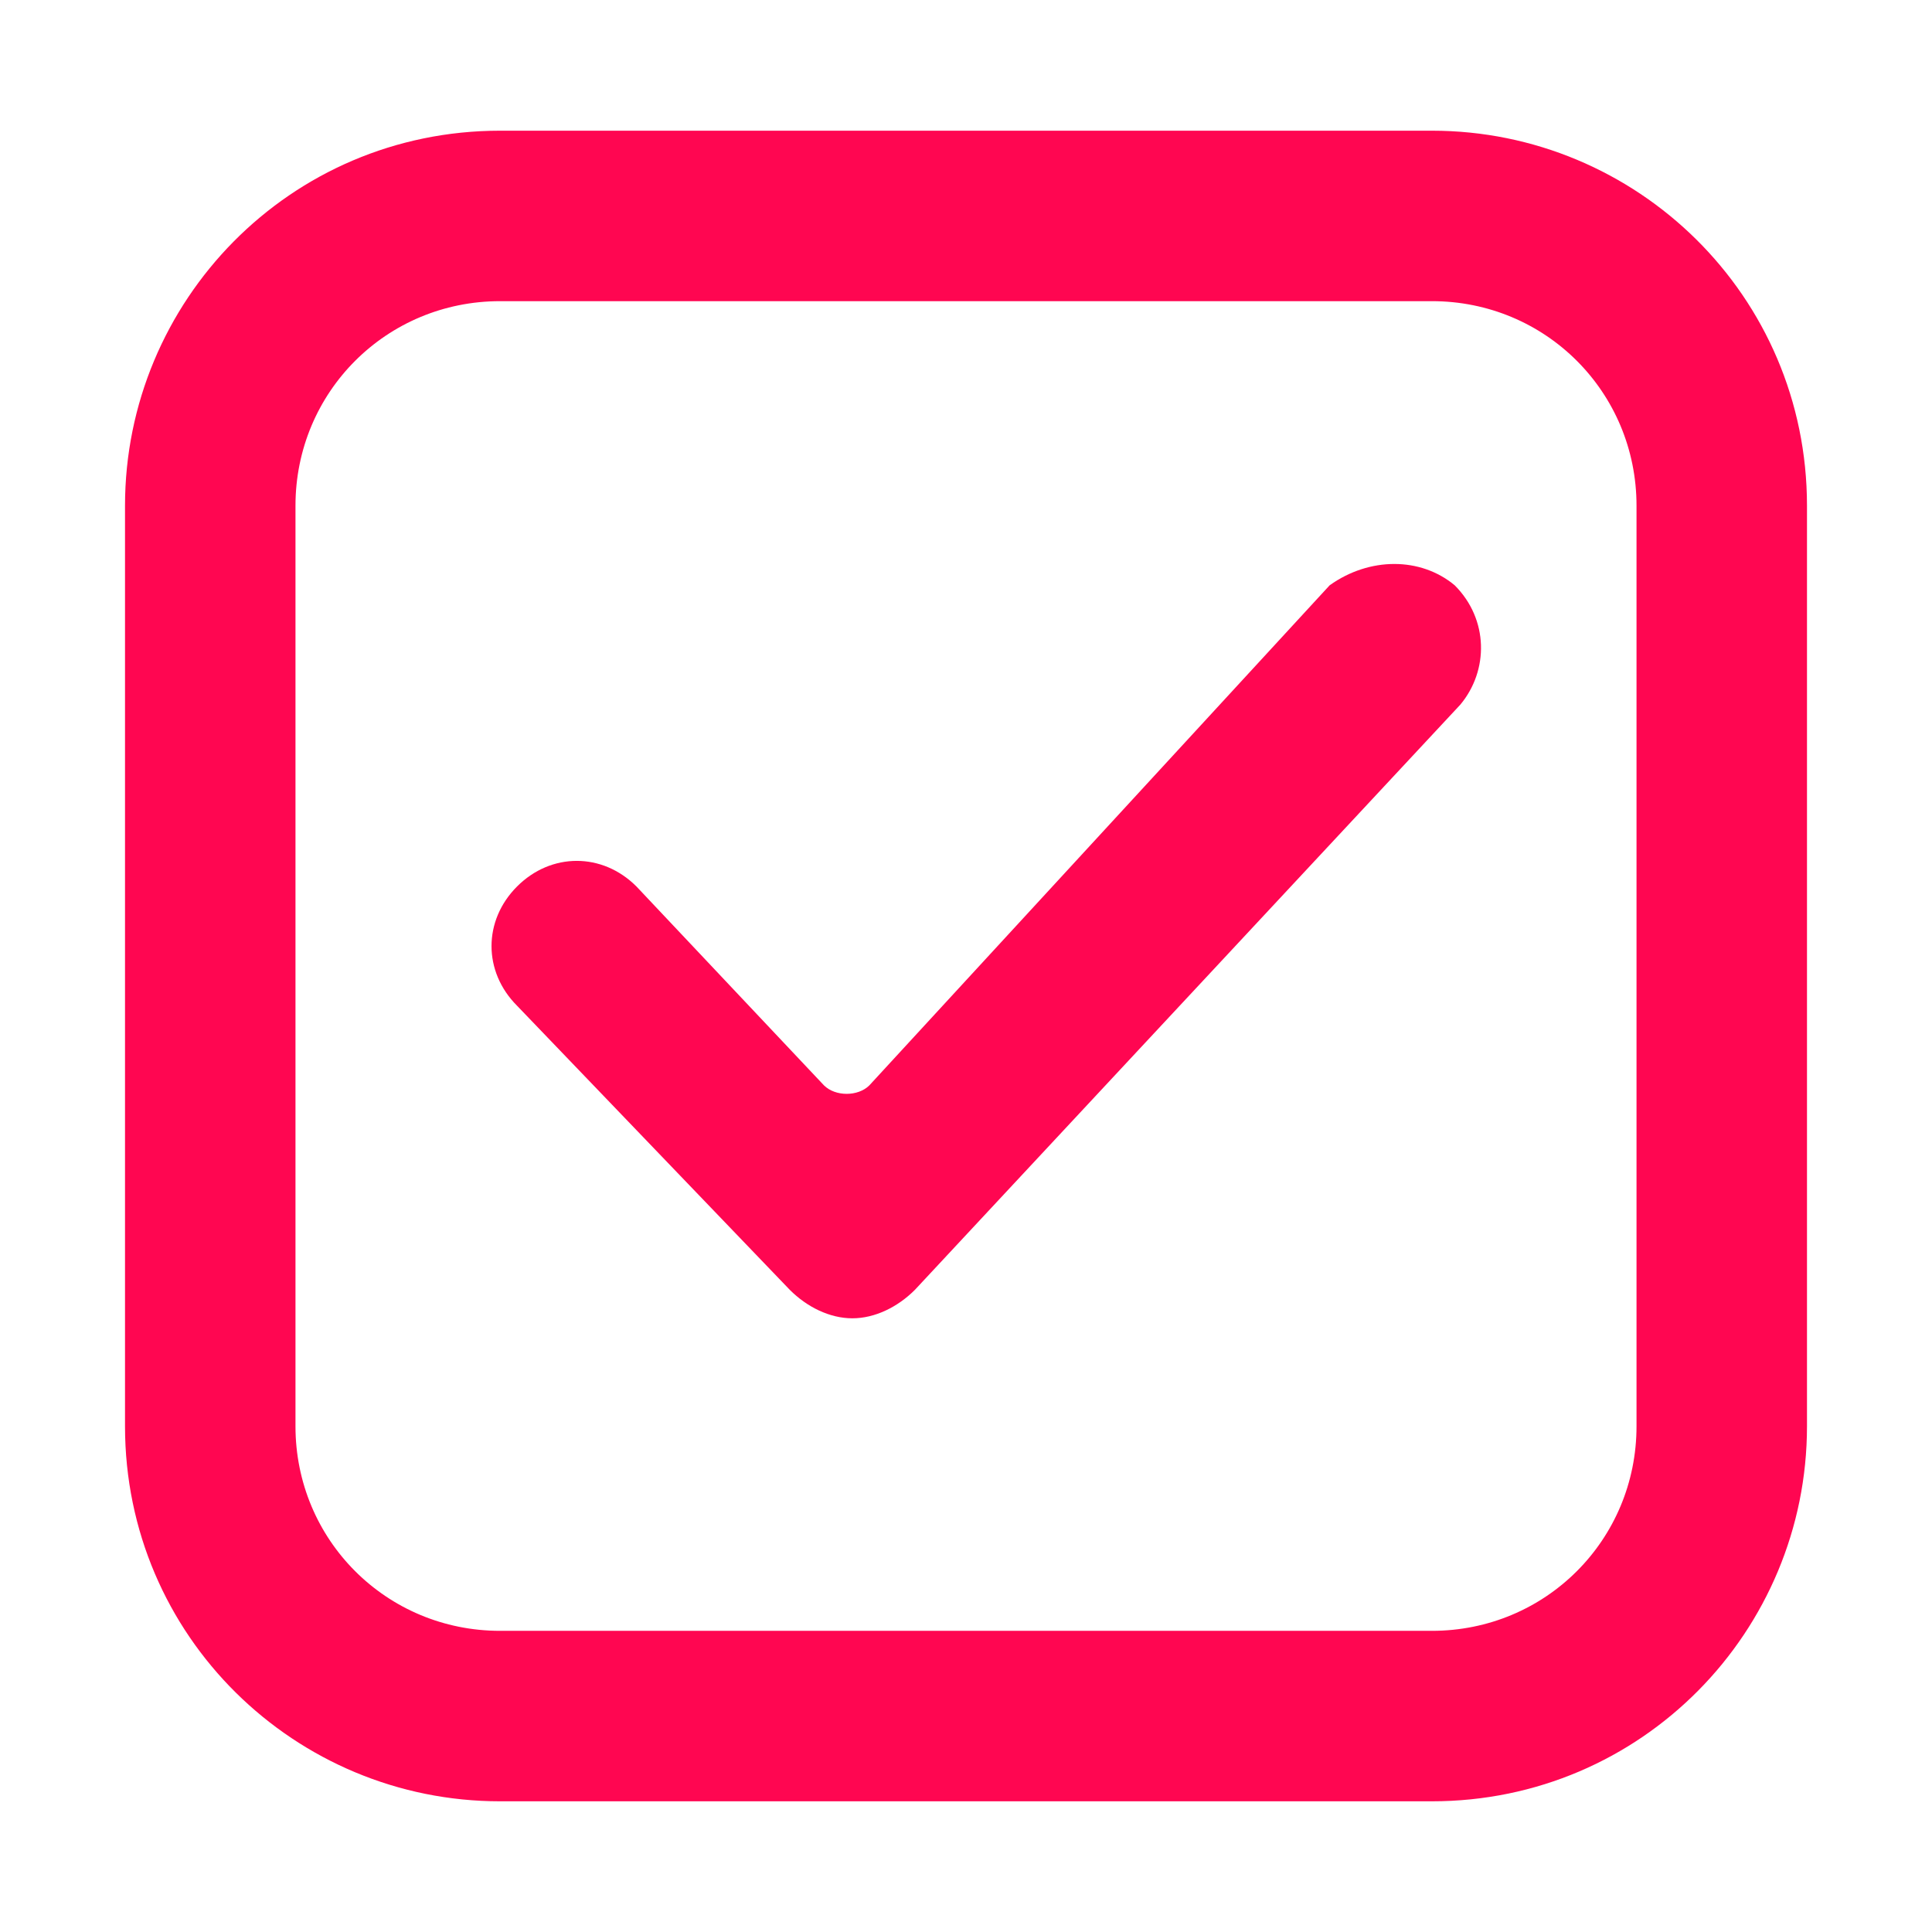<svg xmlns="http://www.w3.org/2000/svg" xmlns:xlink="http://www.w3.org/1999/xlink" xml:space="preserve" id="Layer_1" x="0" y="0" version="1.1" viewBox="0 0 34 34" fill="#ff0651">
  <path d="M8.8,5.3c-2,0-3.6,1.6-3.6,3.6v16.2c0,2,1.6,3.6,3.6,3.6h16.4c2,0,3.6-1.6,3.6-3.6V8.9c0-2-1.6-3.6-3.6-3.6H8.8	z M2.2,8.9c0-3.6,2.9-6.6,6.6-6.6h16.4c3.6,0,6.6,2.9,6.6,6.6v16.2c0,3.6-2.9,6.6-6.6,6.6H8.8c-3.6,0-6.6-2.9-6.6-6.6V8.9z" class="st0"/>
  <path d="M25.6,10.3c0.6,0.6,0.6,1.5,0.1,2.1l-9.6,10.3c-0.3,0.3-0.7,0.5-1.1,0.5c-0.4,0-0.8-0.2-1.1-0.5l-4.8-5	c-0.6-0.6-0.6-1.5,0-2.1s1.5-0.6,2.1,0l3.3,3.5c0.2,0.2,0.6,0.2,0.8,0l8.1-8.8C24.1,9.8,25,9.8,25.6,10.3z" class="st0"/>
</svg>
